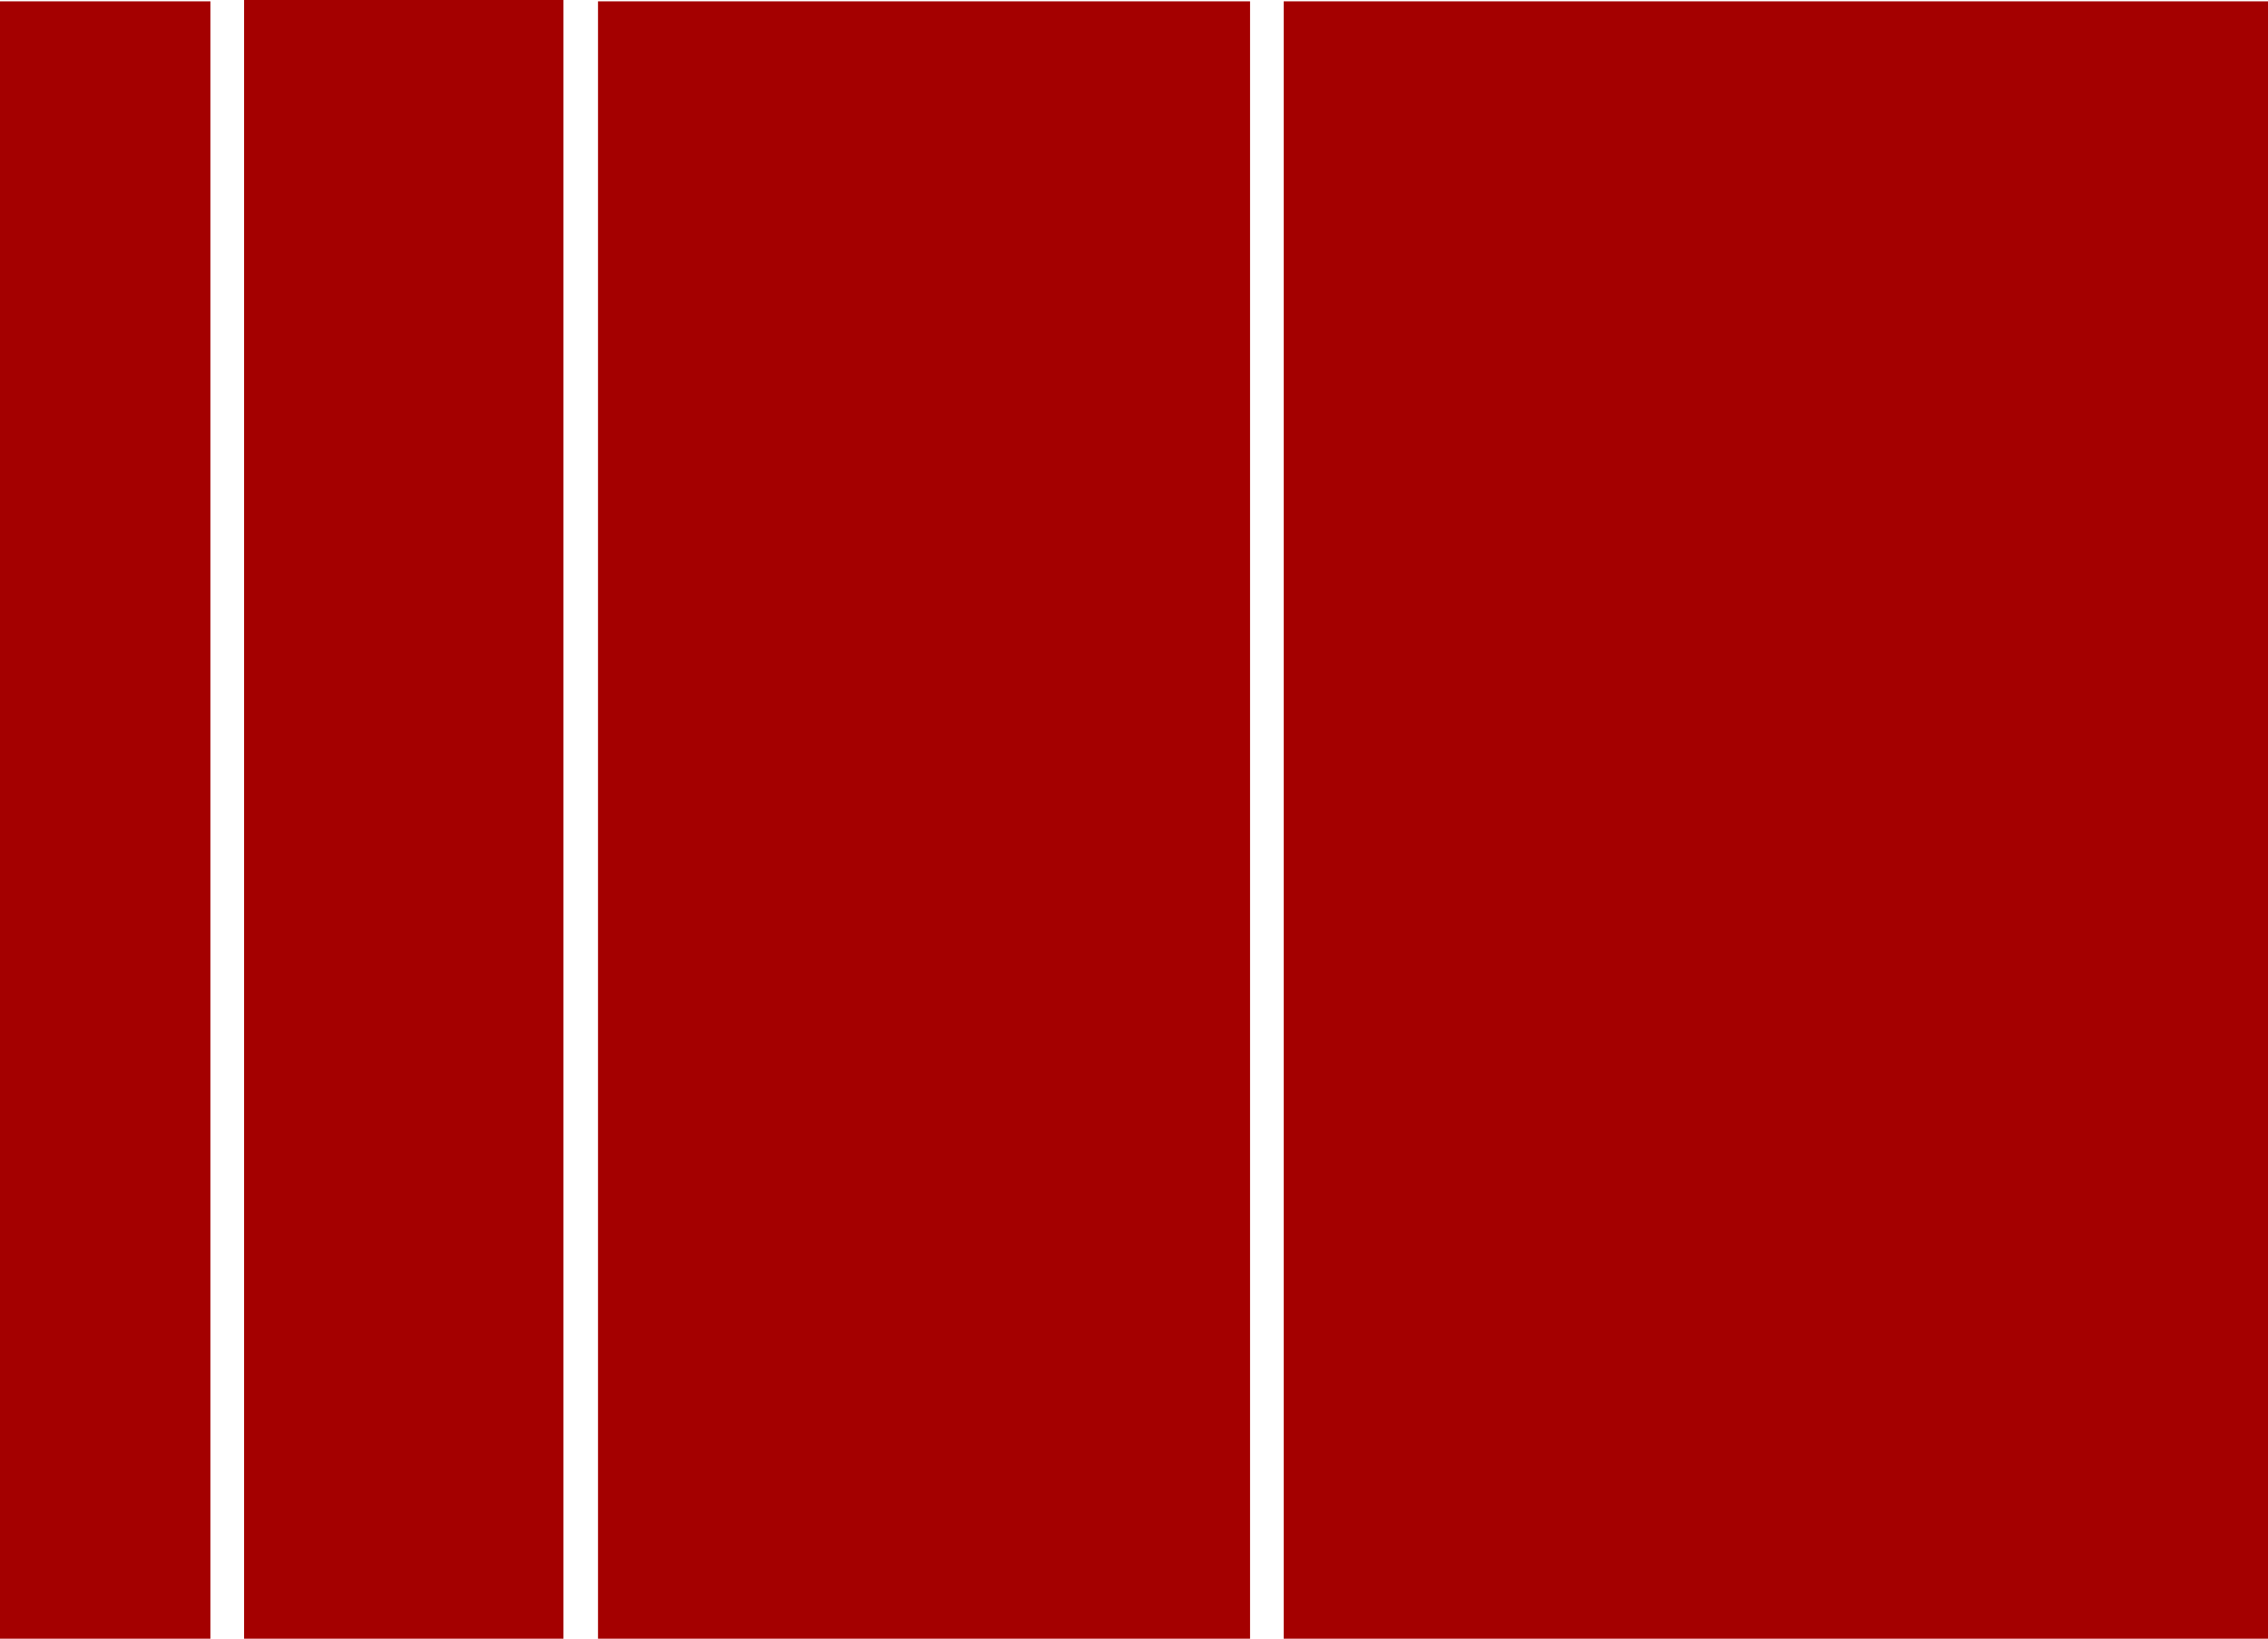 <?xml version="1.0" encoding="utf-8"?>
<svg xmlns="http://www.w3.org/2000/svg" x="0px" y="0px" width="512" height="370" viewBox="0 0 512 370">
	<path fill="#A40000" class="st0" d="M512,370.4c-74.3,0-148,0-222.2,0c0-123.4,0-246.4,0-370.1c73.7,0,147.6,0,222.2,0 C512,123.3,512,246.5,512,370.4z M282.2,0.3c-49.4,0-98.4,0-147.2,0c0,123.7,0,246.7,0,370c49.3,0,98,0,147.2,0 C282.2,246.7,282.2,123.7,282.2,0.3z M55.1,370.1c24.6,0,48.4,0,72.1,0c0-123.7,0-246.7,0-370.1c-24.2,0-47.8,0-72.1,0 C55.1,123.9,55.1,247.1,55.1,370.1z M47.5,0.3c-16.4,0-32,0-47.5,0C0,124,0,246.9,0,370.4c15.9,0,31.3,0,47.5,0 C47.5,246.5,47.5,123.3,47.5,0.3z" />
</svg>